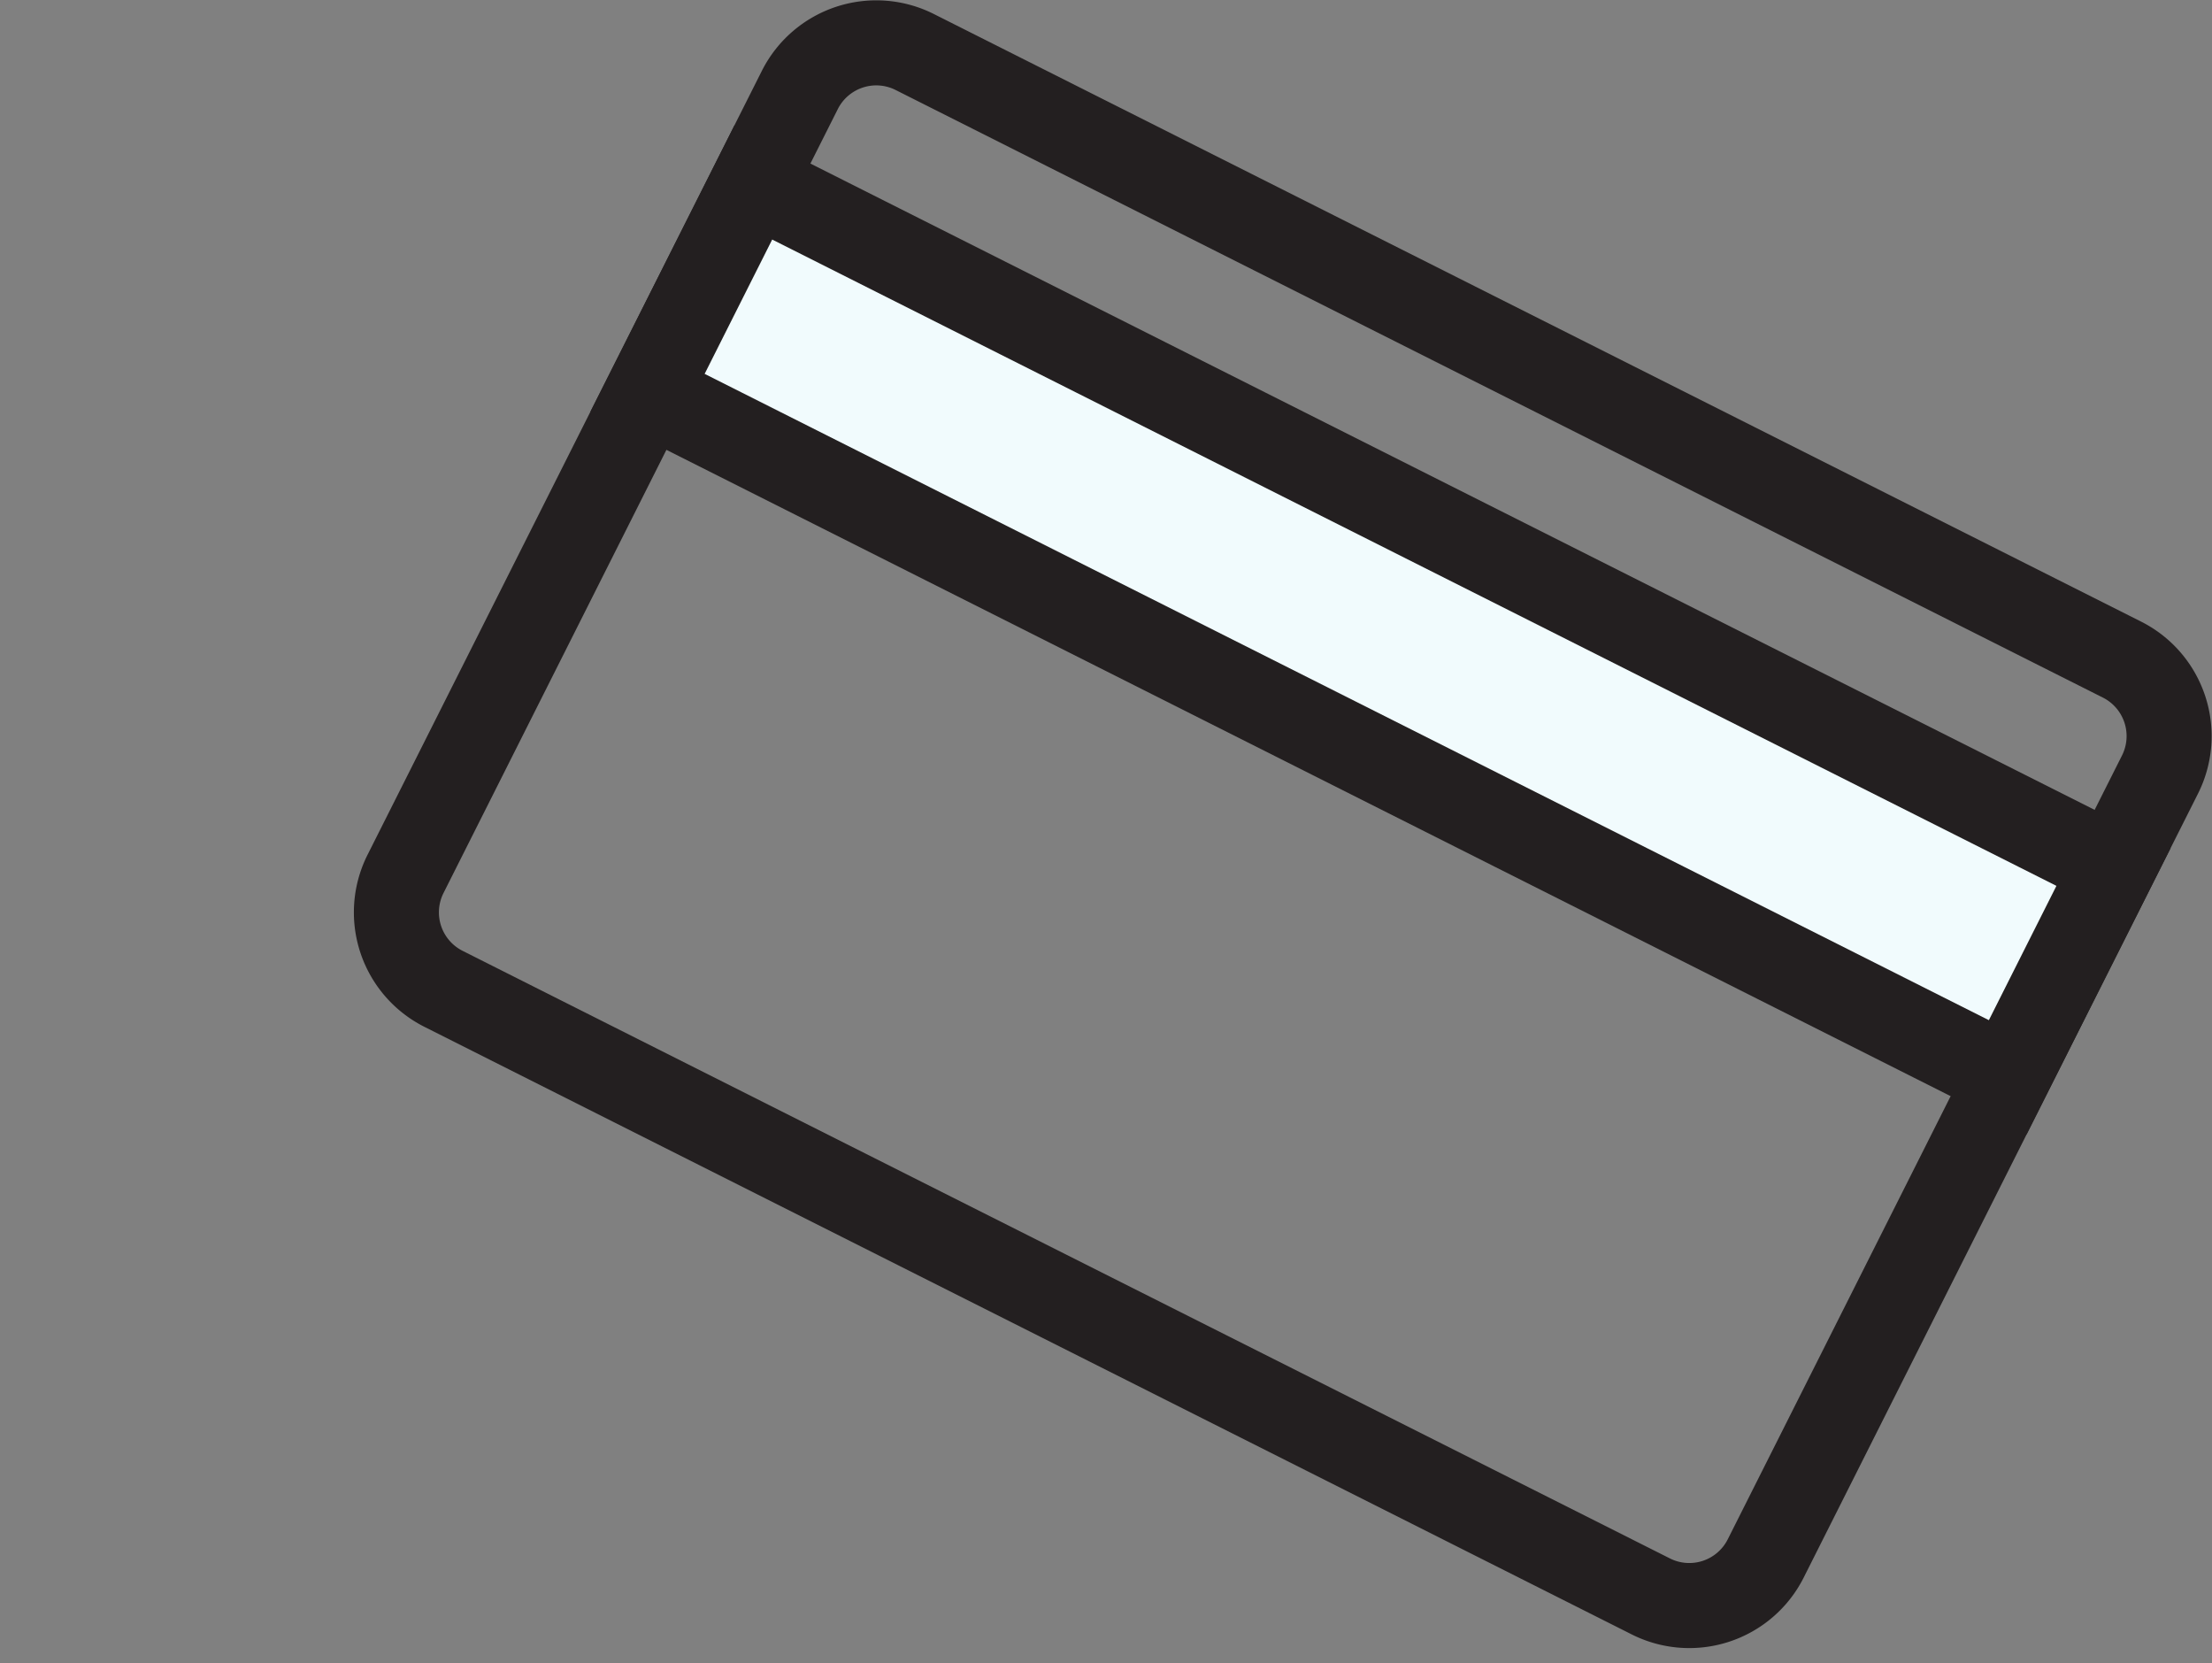 <svg xmlns="http://www.w3.org/2000/svg" width="78.038" height="58.667" viewBox="0 0 78.038 58.667">
  <rect x="0" y="0" width="78.038" height="58.667" fill="#808080" stroke="none"/>
  <g id="Grupo_583" data-name="Grupo 583" transform="translate(-981 -5794.588)">
    <g id="Grupo_582" data-name="Grupo 582" transform="translate(994.984 5796.101)">
      <path id="Trazado_628" data-name="Trazado 628" d="M77.319,54.952a3.019,3.019,0,0,1-4.054,1.34L30.672,34.863a3.019,3.019,0,0,1-1.34-4.054L43.241,3.163A3.019,3.019,0,0,1,47.3,1.823L89.888,23.251a3.021,3.021,0,0,1,1.34,4.055Z" transform="translate(-29.009 -1.5)" fill="none" stroke="#231f20" stroke-width="3"/>
      <rect id="Rectángulo_97" data-name="Rectángulo 97" width="8.303" height="53.718" transform="translate(8.861 12.339) rotate(-63.292)" fill="#f1fbfd"/>
    </g>
    <rect id="Rectángulo_98" data-name="Rectángulo 98" width="8.303" height="53.718" transform="translate(1003.845 5808.44) rotate(-63.292)" fill="none" stroke="#231f20" stroke-width="3"/>
    <rect id="Rectángulo_102" data-name="Rectángulo 102" width="77.249" height="57.878" transform="translate(981 5795.378)" fill="none"/>
  </g>
</svg>
